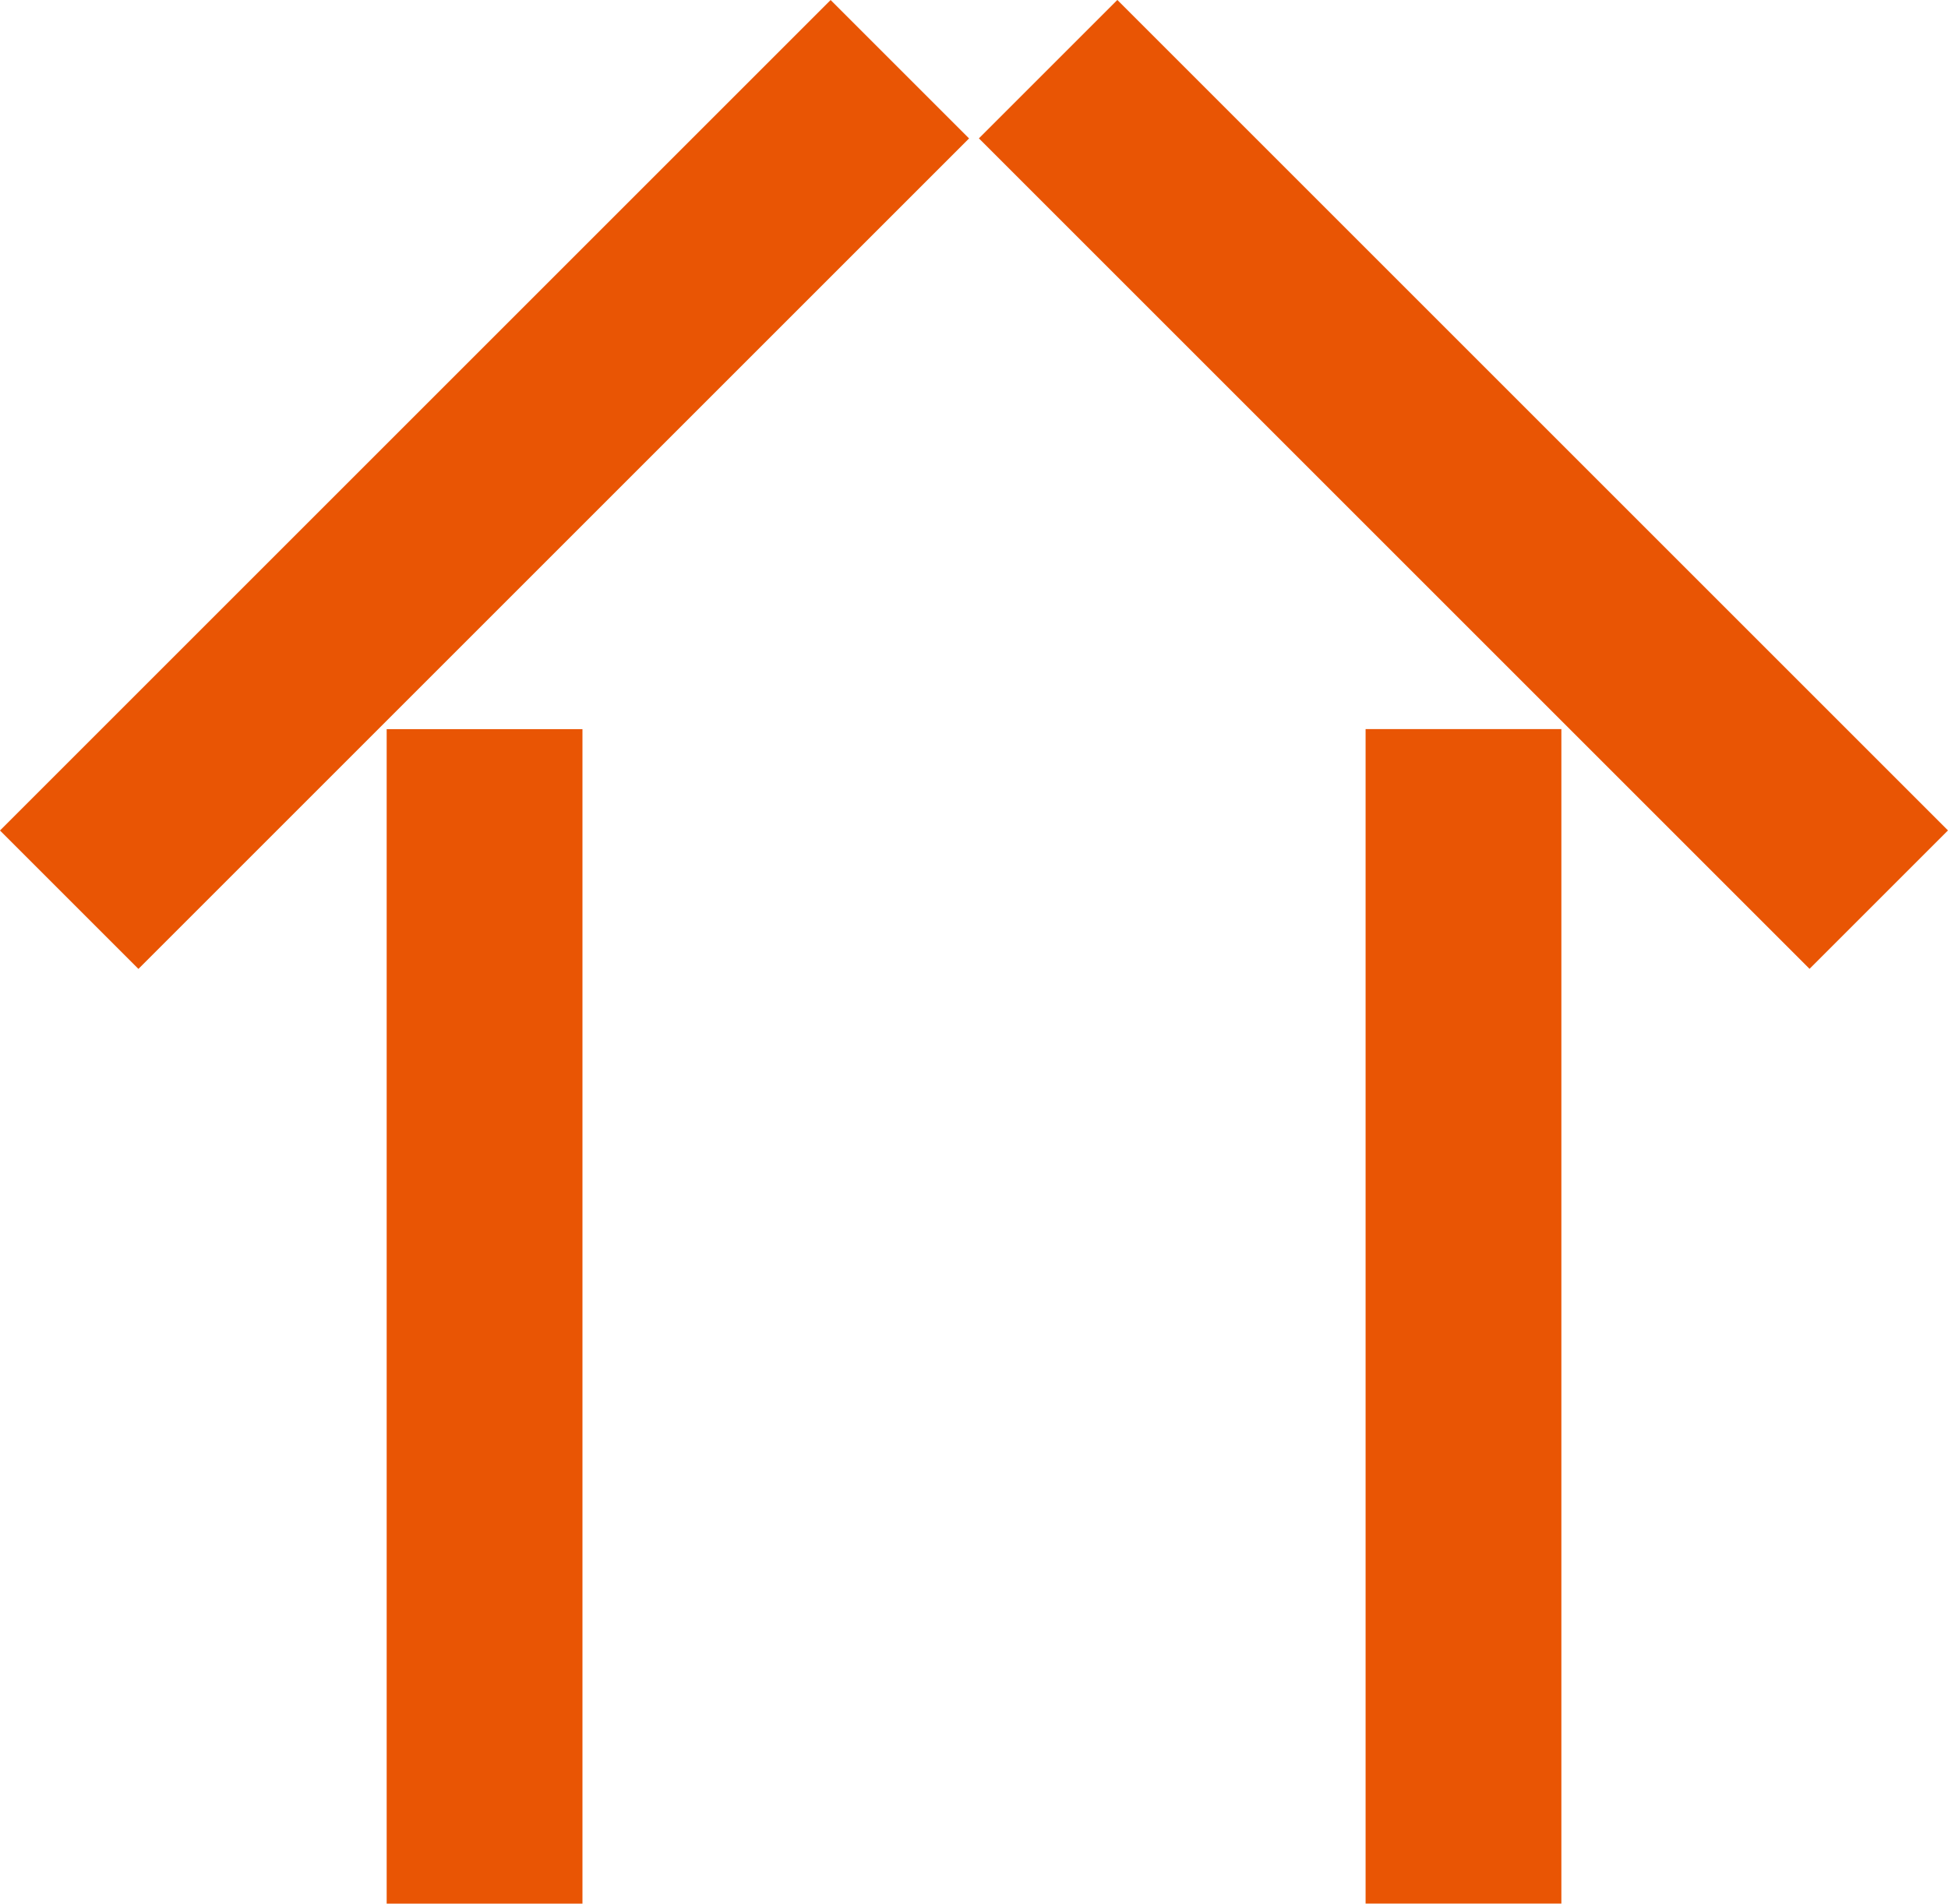 <svg xmlns="http://www.w3.org/2000/svg" width="39.799px" height="38.9px" viewBox="0 0 39.799 38.9"><defs><style>.a{fill:#e95504;}</style></defs><title>logo</title><rect class="a" x="-2.1" y="24.899" width="24" height="4" transform="translate(36.799 17) rotate(90)"/><rect class="a" x="17.899" y="24.899" width="24" height="4" transform="translate(56.799 -3) rotate(90)"/><rect class="a" x="17.899" y="7.899" width="24" height="4" transform="translate(15.757 -18.243) rotate(45)"/><rect class="a" x="-2.1" y="7.899" width="24" height="4" transform="translate(23.899 9.899) rotate(135)"/></svg>
